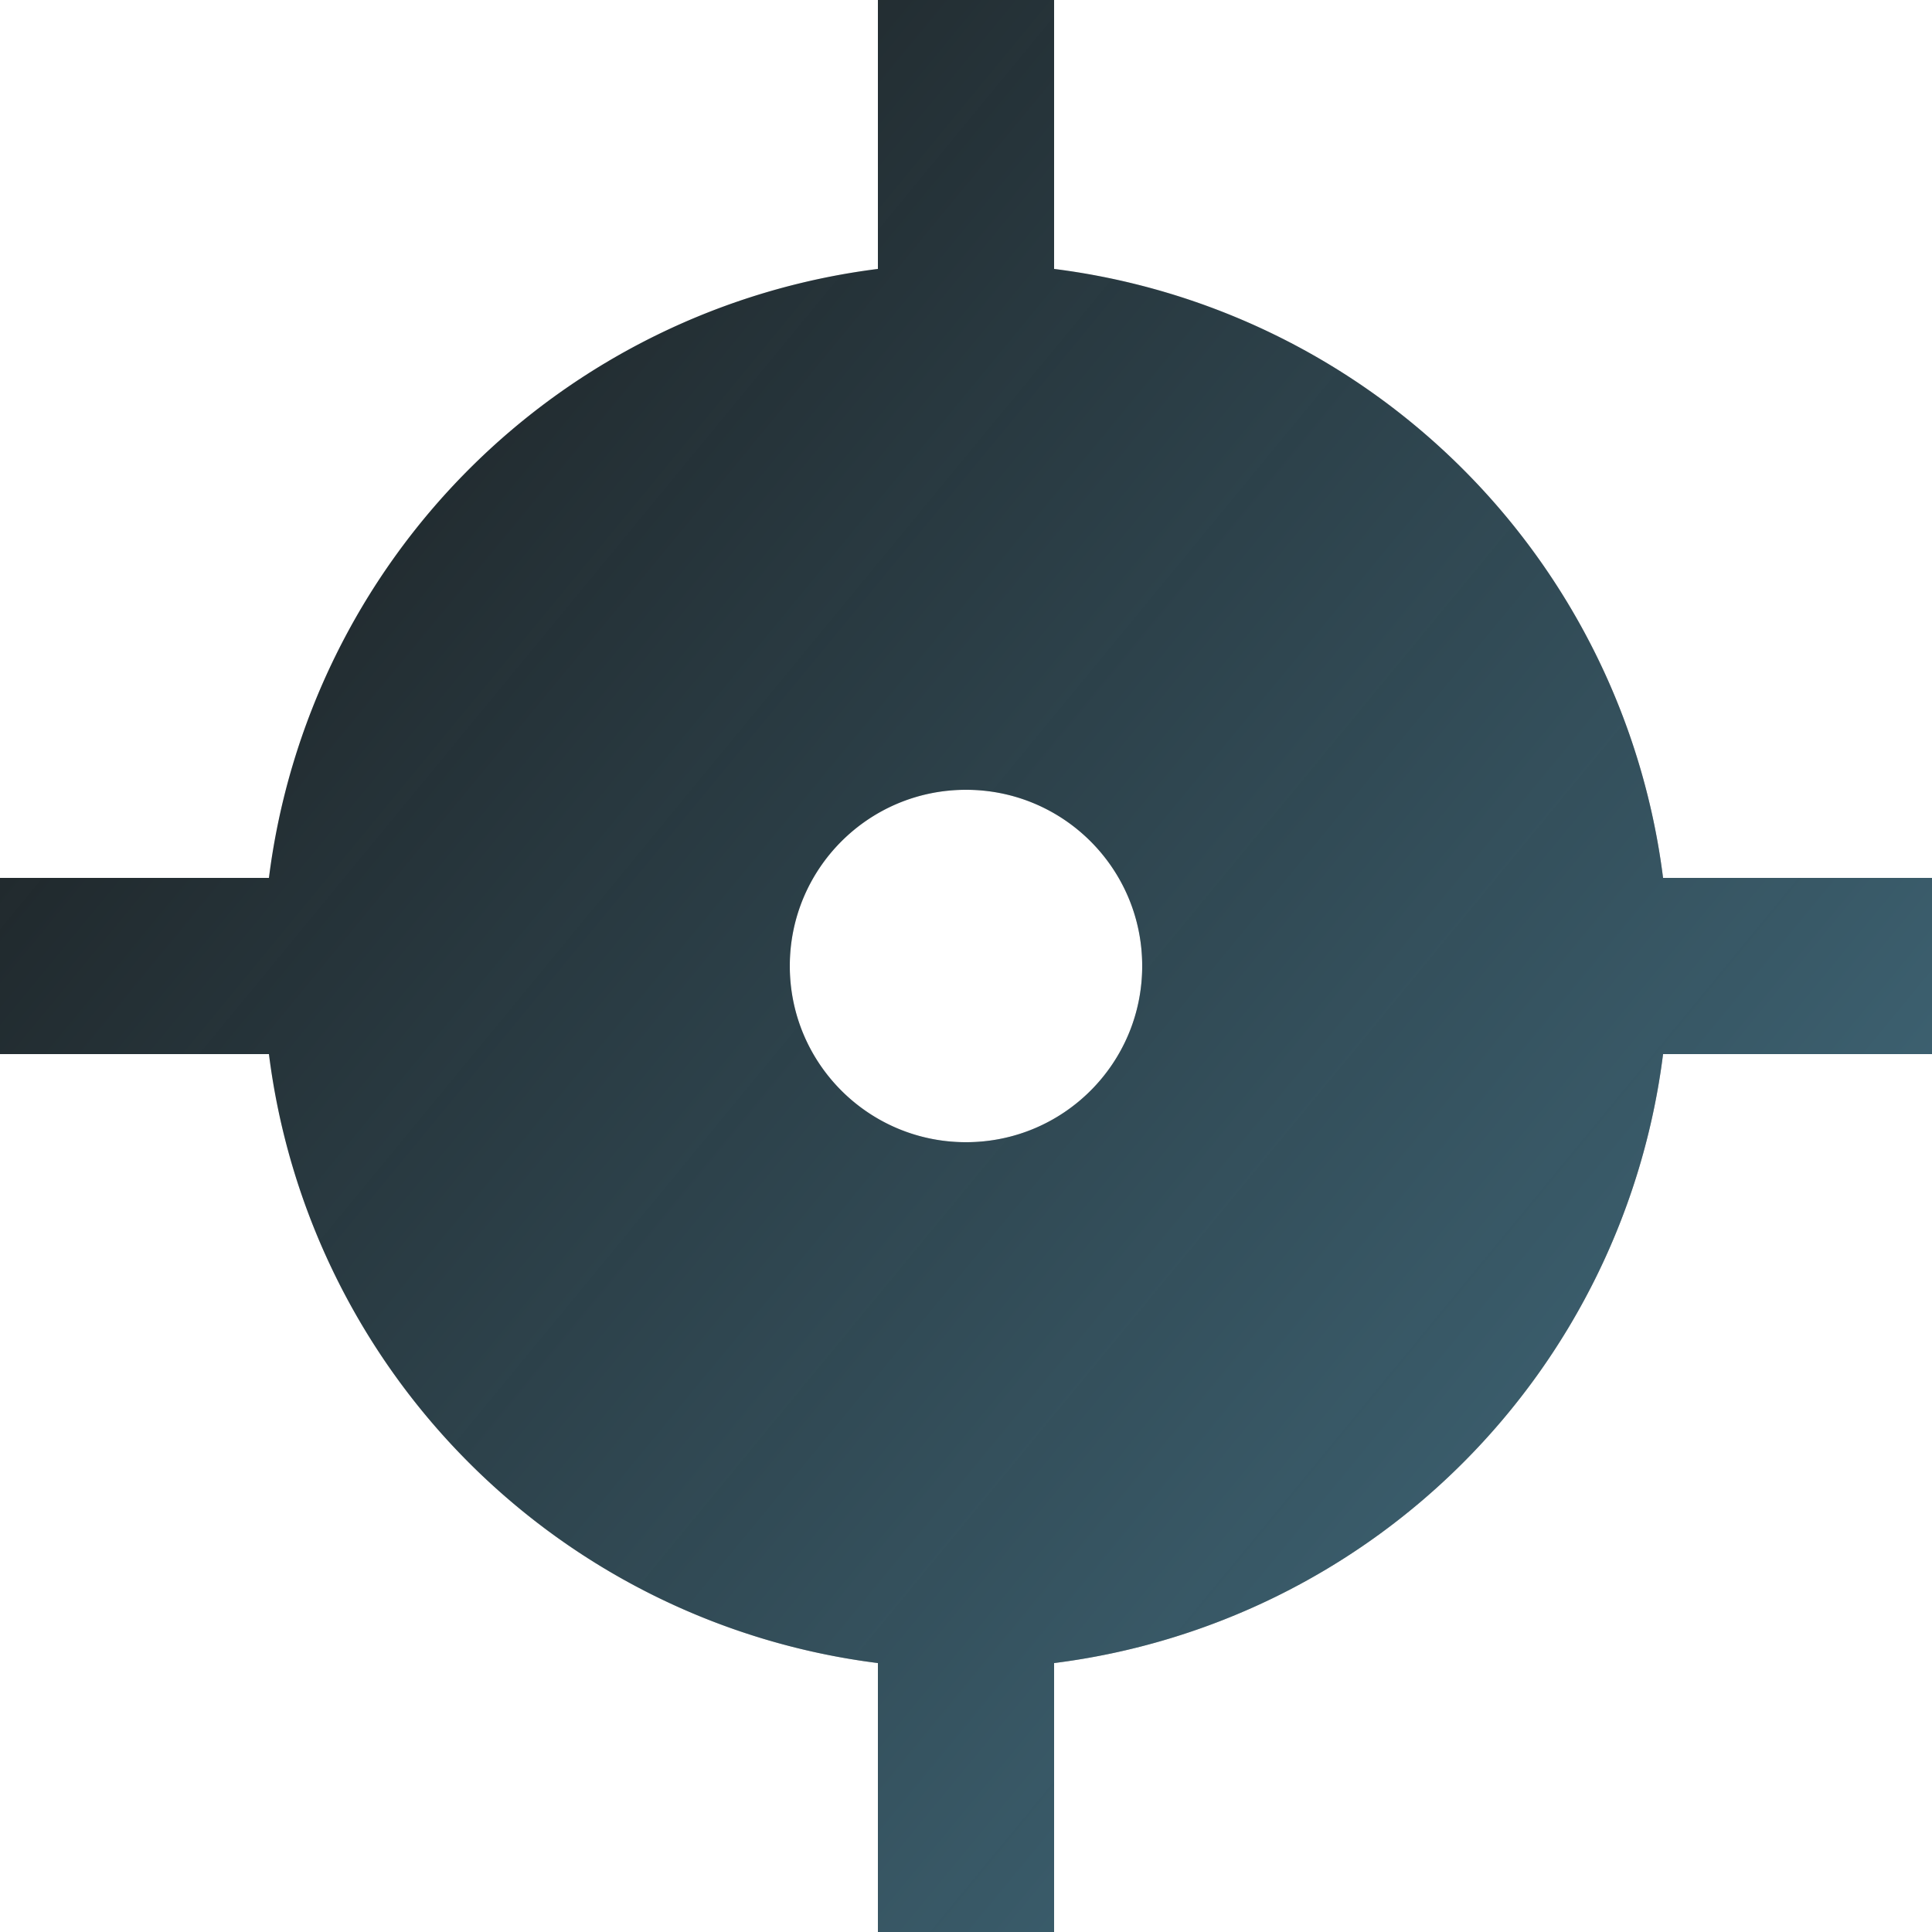 <svg xmlns="http://www.w3.org/2000/svg" xmlns:xlink="http://www.w3.org/1999/xlink" width="40" height="40" fill="none" xmlns:v="https://vecta.io/nano"><g clip-path="url(#B)"><use xlink:href="#C" fill="#181818"/><use xlink:href="#C" fill="url(#A)"/></g><defs><linearGradient id="A" x1="9.257" y1="-10.286" x2="95.58" y2="60.834" gradientUnits="userSpaceOnUse"><stop stop-color="#72ccf3" stop-opacity="0"/><stop offset="1" stop-color="#72ccf3"/></linearGradient><clipPath id="B"><path fill="#fff" d="M0 0h40v40H0z"/></clipPath><path id="C" d="M21.824 0v5.568a14.54 14.54 0 0 1 12.608 12.608H40v3.648h-5.568a14.54 14.54 0 0 1-12.608 12.608V40h-3.648v-5.568A14.54 14.54 0 0 1 5.568 21.824H0v-3.648h5.568A14.54 14.54 0 0 1 18.176 5.568V0h3.648zM20 16.352c-2.016 0-3.648 1.632-3.648 3.648s1.632 3.648 3.648 3.648 3.648-1.632 3.648-3.648-1.632-3.648-3.648-3.648z"/></defs></svg>